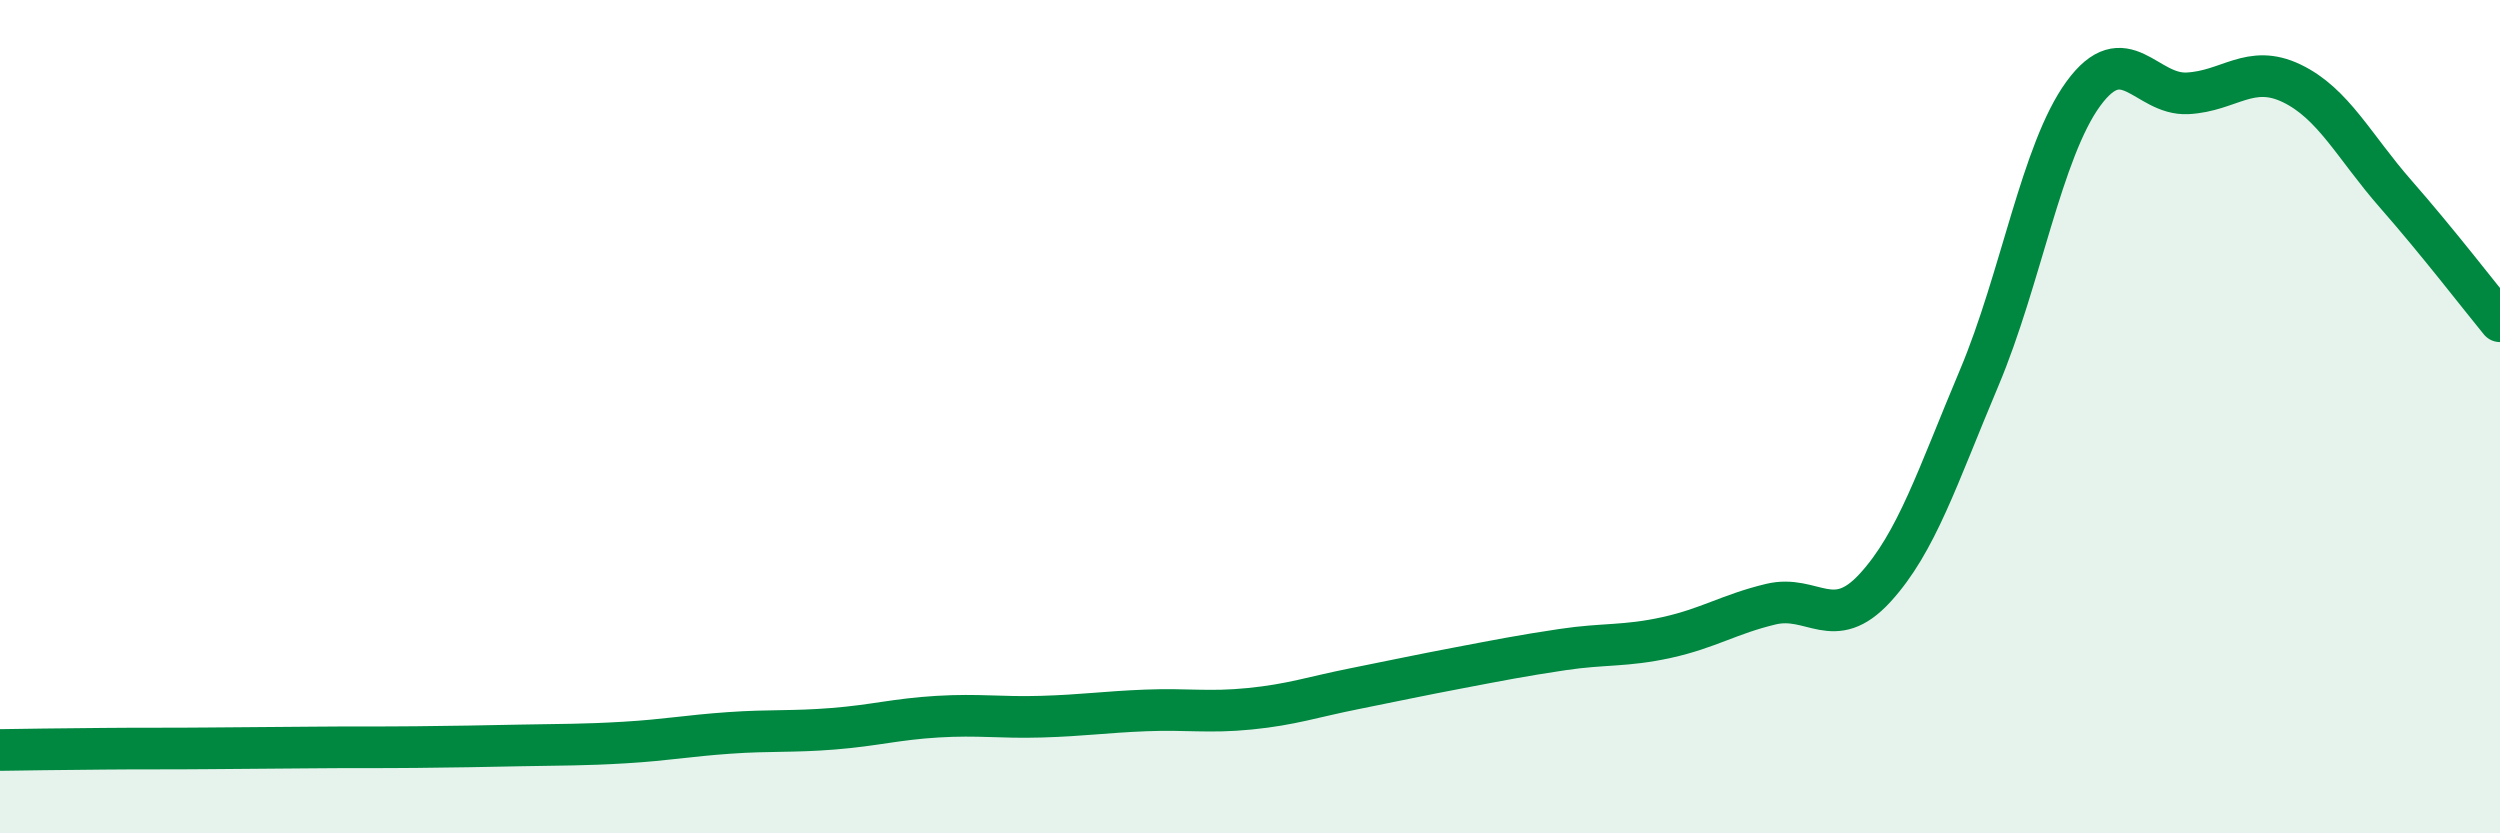 
    <svg width="60" height="20" viewBox="0 0 60 20" xmlns="http://www.w3.org/2000/svg">
      <path
        d="M 0,18 C 0.5,17.99 1.5,17.98 2.5,17.97 C 3.5,17.96 4,17.97 5,17.96 C 6,17.95 6.5,17.95 7.5,17.94 C 8.5,17.93 9,17.94 10,17.93 C 11,17.92 11.5,17.91 12.5,17.89 C 13.5,17.87 14,17.88 15,17.82 C 16,17.76 16.5,17.66 17.5,17.59 C 18.5,17.52 19,17.57 20,17.49 C 21,17.41 21.5,17.26 22.5,17.2 C 23.5,17.14 24,17.23 25,17.2 C 26,17.17 26.5,17.09 27.5,17.05 C 28.5,17.01 29,17.11 30,17.01 C 31,16.91 31.5,16.73 32.5,16.53 C 33.5,16.33 34,16.22 35,16.03 C 36,15.84 36.5,15.74 37.5,15.59 C 38.5,15.44 39,15.52 40,15.3 C 41,15.08 41.5,14.74 42.5,14.5 C 43.5,14.26 44,15.2 45,14.11 C 46,13.02 46.5,11.44 47.5,9.07 C 48.5,6.7 49,3.62 50,2.25 C 51,0.88 51.5,2.29 52.5,2.24 C 53.5,2.19 54,1.52 55,2 C 56,2.48 56.5,3.52 57.5,4.66 C 58.5,5.8 59.5,7.1 60,7.71L60 20L0 20Z"
        fill="#008740"
        opacity="0.1"
        stroke-linecap="round"
        stroke-linejoin="round"
      />
      <path
        d="M 0,18 C 0.5,17.99 1.5,17.98 2.5,17.97 C 3.5,17.96 4,17.97 5,17.96 C 6,17.95 6.5,17.95 7.5,17.94 C 8.5,17.93 9,17.94 10,17.93 C 11,17.92 11.5,17.91 12.5,17.89 C 13.5,17.87 14,17.88 15,17.82 C 16,17.76 16.5,17.66 17.5,17.59 C 18.5,17.52 19,17.57 20,17.49 C 21,17.41 21.5,17.26 22.5,17.2 C 23.5,17.14 24,17.23 25,17.2 C 26,17.17 26.5,17.09 27.5,17.05 C 28.5,17.01 29,17.11 30,17.01 C 31,16.91 31.5,16.73 32.5,16.53 C 33.5,16.33 34,16.22 35,16.03 C 36,15.84 36.5,15.74 37.5,15.59 C 38.5,15.44 39,15.52 40,15.3 C 41,15.08 41.5,14.74 42.5,14.5 C 43.5,14.26 44,15.2 45,14.11 C 46,13.02 46.5,11.44 47.5,9.07 C 48.5,6.7 49,3.62 50,2.25 C 51,0.88 51.5,2.29 52.5,2.24 C 53.5,2.19 54,1.52 55,2 C 56,2.48 56.5,3.52 57.5,4.66 C 58.5,5.8 59.5,7.1 60,7.71"
        stroke="#008740"
        stroke-width="1"
        fill="none"
        stroke-linecap="round"
        stroke-linejoin="round"
      />
    </svg>
  